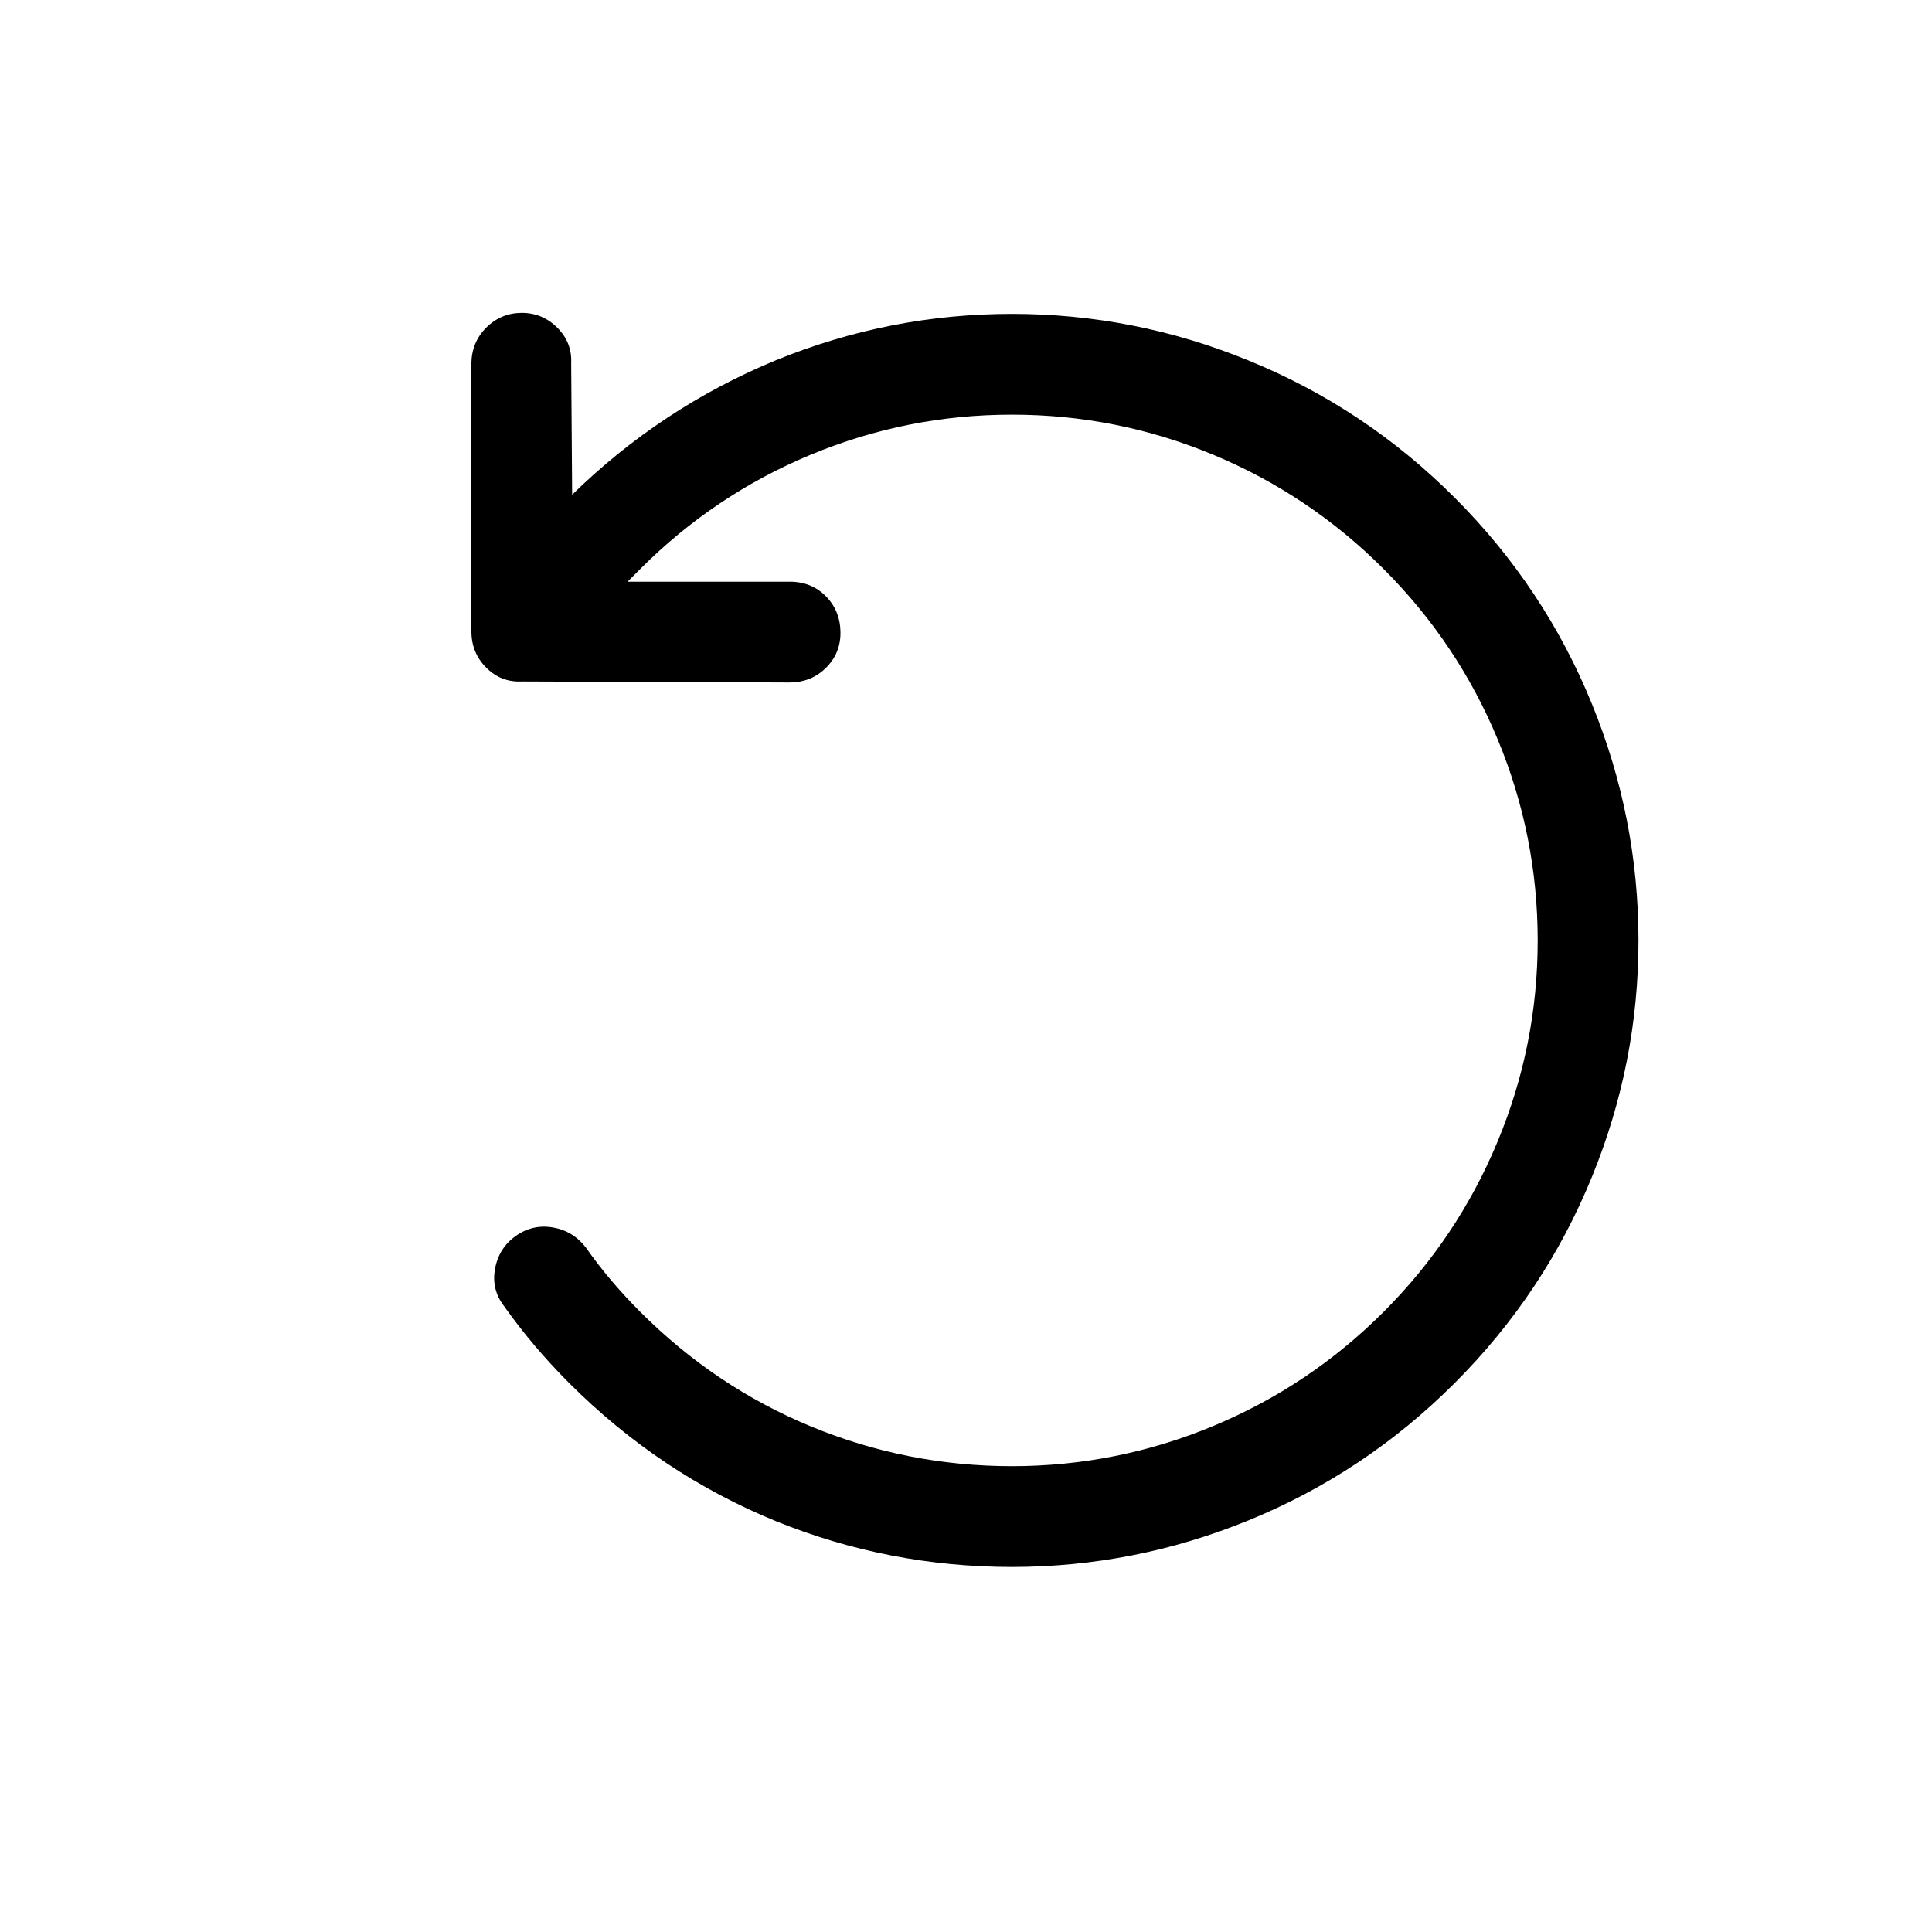<svg viewBox="0 0 27 27" version="1.1" xmlns="http://www.w3.org/2000/svg">
    <title>Mimco Online Return</title>
    <g stroke="none" stroke-width="1" fill="none" fill-rule="evenodd">
        <g transform="translate(-349, -95)" fill="currentColor" fill-rule="nonzero">
            <g transform="translate(349, 94)">
                <path d="M13.258,23.258 C14.443,23.258 15.576,23.03 16.657,22.575 C17.711,22.132 18.642,21.507 19.45,20.7 C20.257,19.892 20.882,18.968 21.325,17.926 C21.78,16.845 22.008,15.706 22.008,14.508 C22.008,14.026 21.969,13.558 21.891,13.102 C21.865,12.907 21.771,12.754 21.608,12.643 C21.445,12.532 21.269,12.493 21.081,12.526 C20.892,12.558 20.742,12.653 20.631,12.809 C20.521,12.965 20.478,13.141 20.504,13.336 C20.569,13.701 20.602,14.092 20.602,14.508 C20.602,15.498 20.416,16.439 20.045,17.331 C19.674,18.222 19.144,19.013 18.454,19.704 C17.763,20.394 16.969,20.924 16.071,21.295 C15.172,21.666 14.235,21.852 13.258,21.852 C12.282,21.852 11.344,21.666 10.446,21.295 C9.547,20.924 8.753,20.394 8.063,19.704 C7.373,19.013 6.842,18.219 6.471,17.321 C6.1,16.422 5.915,15.485 5.915,14.508 C5.915,13.532 6.1,12.594 6.471,11.696 C6.842,10.797 7.373,10.003 8.063,9.313 C8.753,8.623 9.547,8.092 10.446,7.721 C11.344,7.35 12.282,7.165 13.258,7.165 L13.512,7.165 L11.911,8.766 C11.767,8.909 11.696,9.075 11.696,9.264 C11.696,9.453 11.764,9.619 11.901,9.762 C12.038,9.905 12.204,9.977 12.399,9.977 C12.594,9.977 12.763,9.905 12.907,9.762 L15.543,7.106 C15.687,6.976 15.758,6.813 15.758,6.618 C15.758,6.422 15.687,6.253 15.543,6.11 L12.907,3.473 C12.763,3.33 12.594,3.258 12.399,3.258 C12.204,3.258 12.038,3.327 11.901,3.463 C11.764,3.6 11.696,3.766 11.696,3.961 C11.696,4.157 11.767,4.319 11.911,4.45 L13.2,5.758 C12.041,5.771 10.928,5.999 9.86,6.442 C8.805,6.885 7.874,7.51 7.067,8.317 C6.26,9.124 5.635,10.055 5.192,11.11 C4.736,12.191 4.508,13.323 4.508,14.508 C4.508,15.693 4.736,16.826 5.192,17.907 C5.635,18.961 6.26,19.892 7.067,20.7 C7.874,21.507 8.805,22.132 9.86,22.575 C10.941,23.03 12.073,23.258 13.258,23.258 Z" transform="translate(13.258, 13.258) scale(-1, 1) rotate(45) translate(-13.258, -13.258) "/>
            </g>
        </g>
    </g>
</svg>
